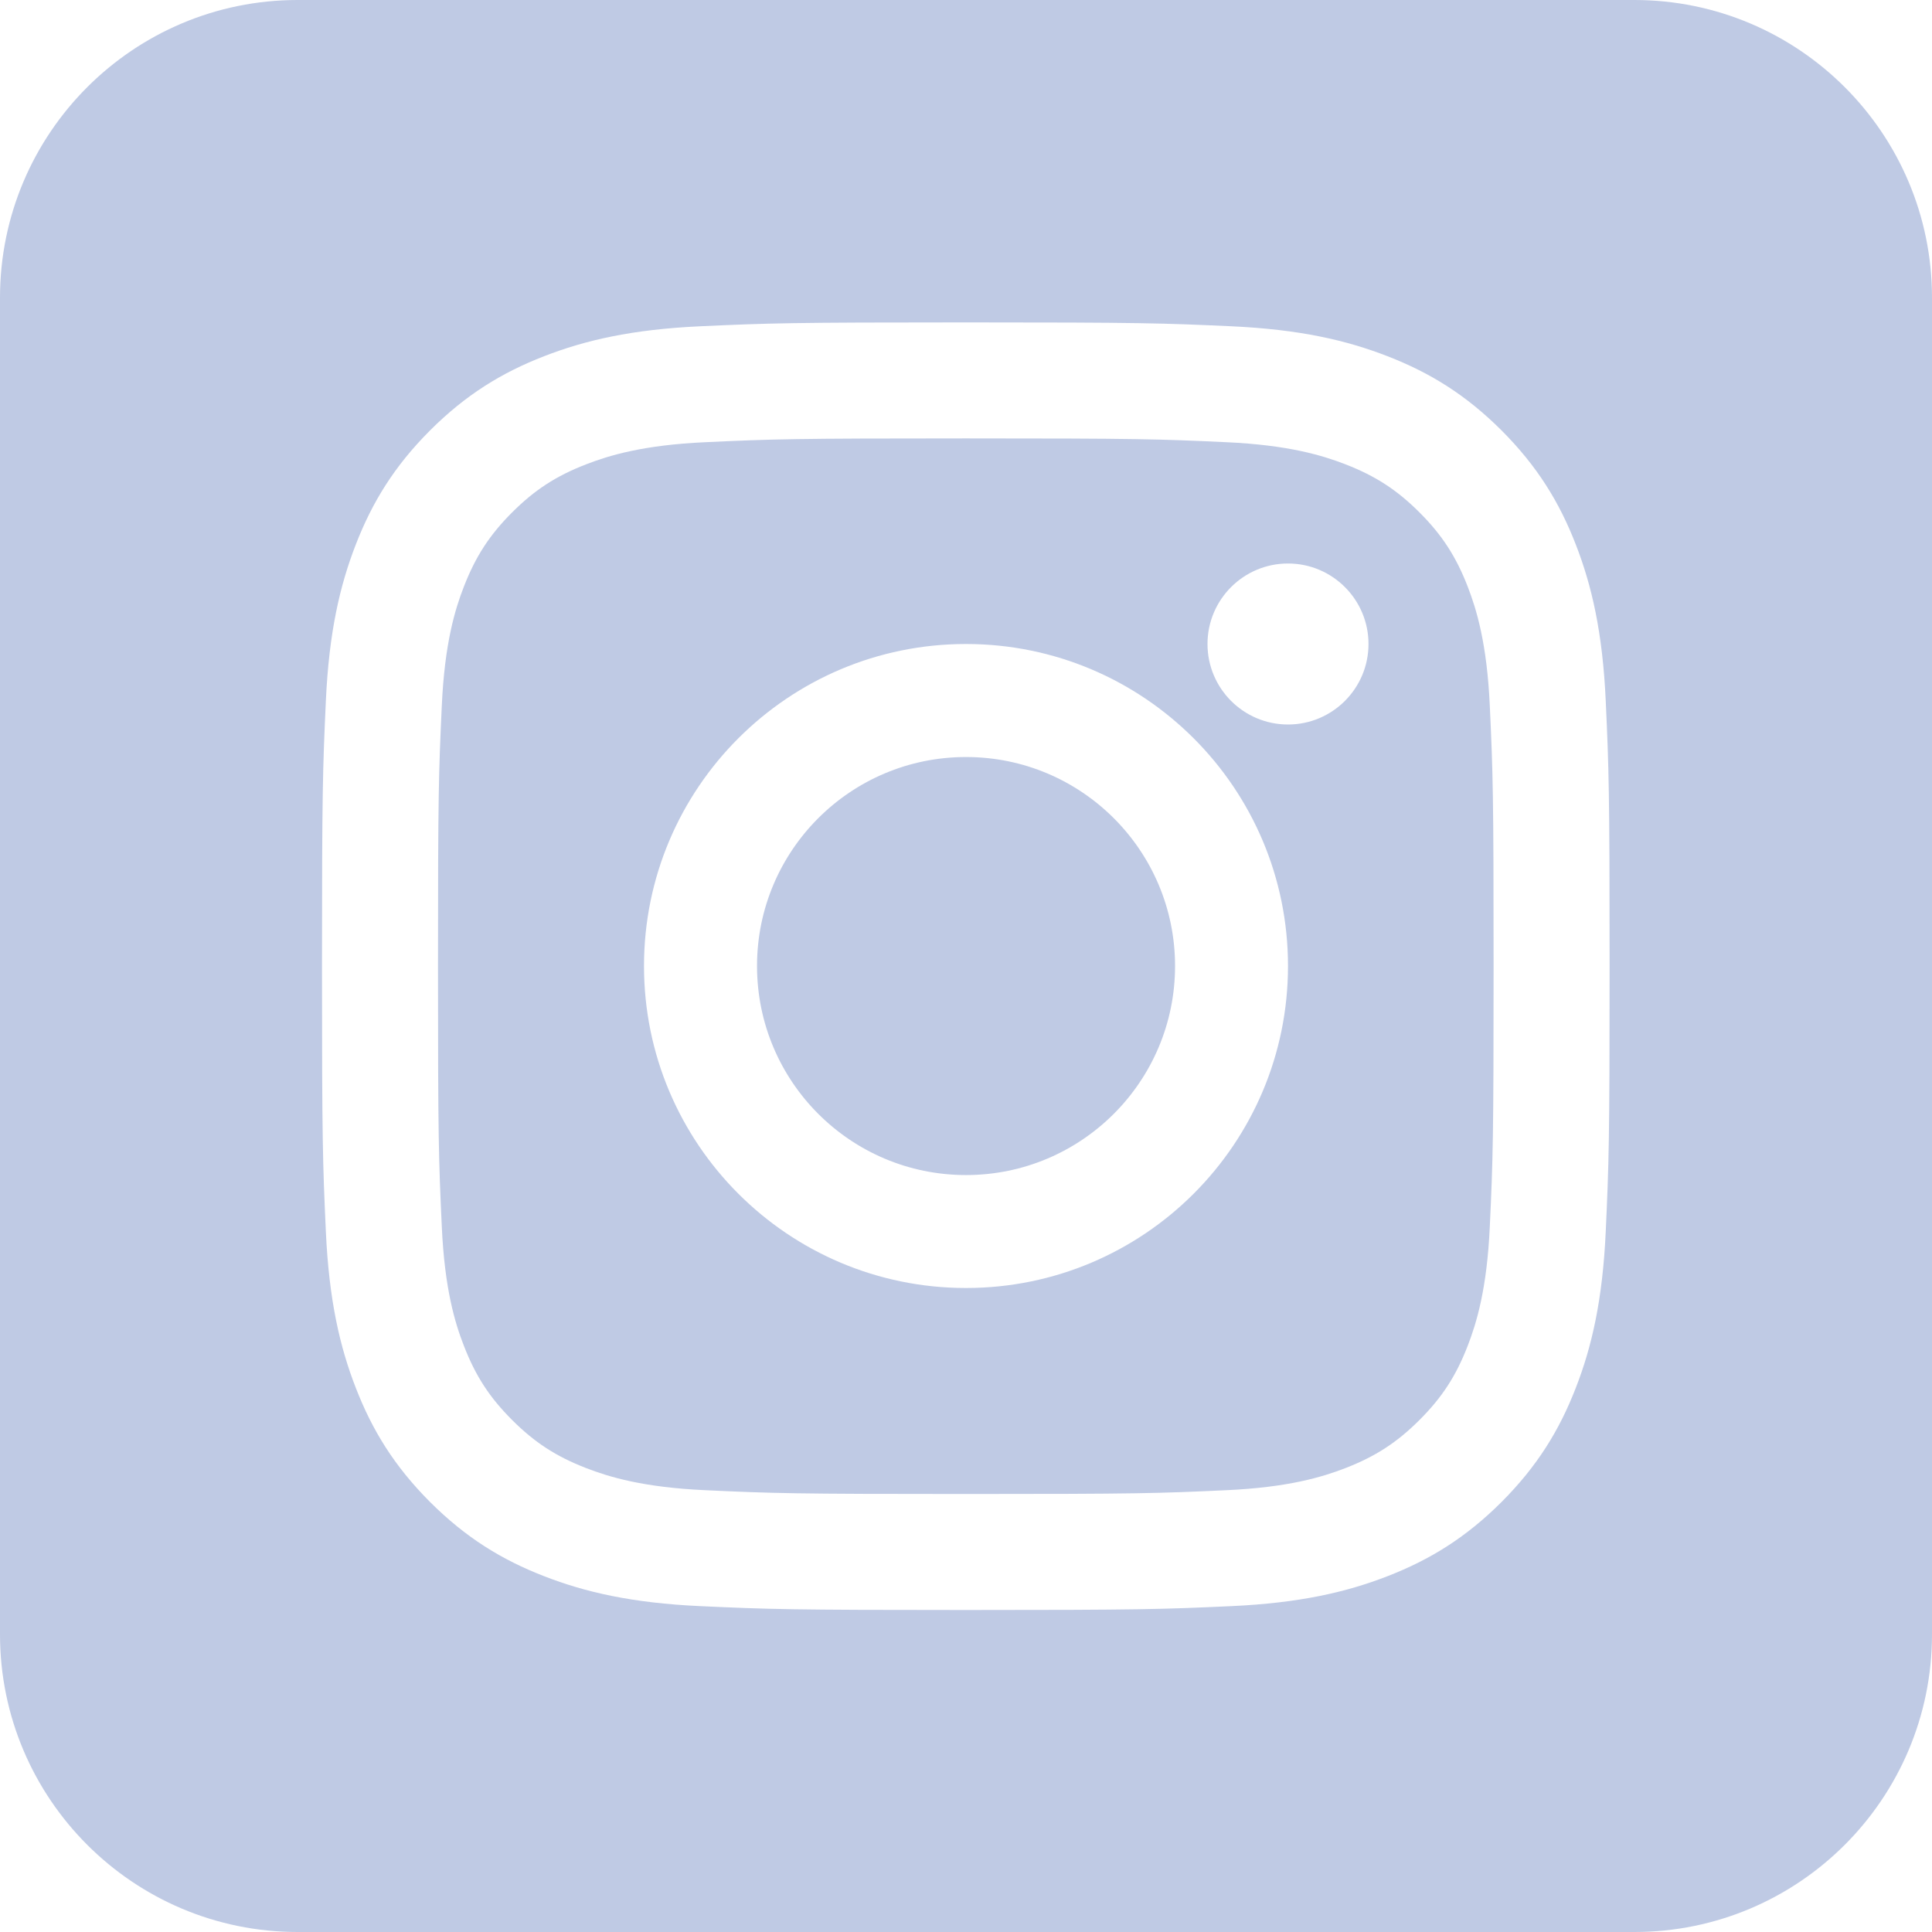 <?xml version="1.0" encoding="UTF-8"?> <svg xmlns="http://www.w3.org/2000/svg" width="24" height="24" viewBox="0 0 24 24" fill="none"> <path fill-rule="evenodd" clip-rule="evenodd" d="M3.698 0H20.302C22.344 0 24 1.656 24 3.698V20.302C24 22.344 22.344 24 20.302 24H3.698C1.656 24 0 22.344 0 20.302V3.698C0 1.656 1.656 0 3.698 0M11.998 4.005C9.825 4.005 9.553 4.014 8.7 4.053C7.849 4.092 7.268 4.227 6.759 4.425C6.233 4.629 5.787 4.903 5.342 5.347C4.898 5.792 4.624 6.238 4.42 6.764C4.222 7.273 4.087 7.854 4.048 8.705C4.009 9.558 4 9.831 4 12.002C4 14.175 4.009 14.447 4.048 15.3C4.087 16.151 4.222 16.733 4.42 17.241C4.624 17.767 4.898 18.213 5.342 18.658C5.787 19.102 6.233 19.376 6.759 19.58C7.268 19.778 7.849 19.913 8.7 19.952C9.553 19.991 9.825 20 11.998 20C14.169 20 14.442 19.991 15.295 19.952C16.146 19.913 16.727 19.778 17.236 19.58C17.762 19.376 18.208 19.102 18.653 18.658C19.097 18.213 19.371 17.767 19.575 17.241C19.773 16.733 19.908 16.151 19.947 15.3C19.986 14.447 19.995 14.175 19.995 12.002C19.995 9.831 19.986 9.558 19.947 8.705C19.908 7.854 19.773 7.273 19.575 6.764C19.371 6.238 19.097 5.792 18.653 5.347C18.208 4.903 17.762 4.629 17.236 4.425C16.727 4.227 16.146 4.092 15.295 4.053C14.442 4.014 14.169 4.005 11.998 4.005ZM11.998 5.446C14.133 5.446 14.386 5.454 15.229 5.493C16.009 5.528 16.432 5.659 16.714 5.768C17.087 5.913 17.354 6.086 17.634 6.366C17.914 6.646 18.087 6.913 18.232 7.286C18.341 7.568 18.472 7.991 18.507 8.771C18.546 9.614 18.554 9.867 18.554 12.002C18.554 14.138 18.546 14.391 18.507 15.234C18.472 16.014 18.341 16.437 18.232 16.719C18.087 17.093 17.914 17.359 17.634 17.639C17.354 17.919 17.087 18.092 16.714 18.237C16.432 18.346 16.009 18.477 15.229 18.512C14.386 18.551 14.133 18.559 11.998 18.559C9.862 18.559 9.609 18.551 8.766 18.512C7.986 18.477 7.563 18.346 7.281 18.237C6.907 18.092 6.641 17.919 6.361 17.639C6.081 17.359 5.908 17.093 5.763 16.719C5.653 16.437 5.523 16.014 5.488 15.234C5.449 14.391 5.441 14.138 5.441 12.002C5.441 9.867 5.449 9.614 5.488 8.771C5.523 7.991 5.653 7.568 5.763 7.286C5.908 6.913 6.081 6.646 6.361 6.366C6.641 6.086 6.907 5.913 7.281 5.768C7.563 5.659 7.986 5.528 8.766 5.493C9.609 5.454 9.862 5.446 11.998 5.446V5.446ZM12 14.597C10.566 14.597 9.404 13.434 9.404 12C9.404 10.566 10.566 9.404 12 9.404C13.434 9.404 14.597 10.566 14.597 12C14.597 13.434 13.434 14.597 12 14.597ZM12 8C9.791 8 8 9.791 8 12C8 14.209 9.791 16 12 16C14.209 16 16 14.209 16 12C16 9.791 14.209 8 12 8V8ZM17 8C17 8.552 16.552 9 16 9C15.448 9 15 8.552 15 8C15 7.448 15.448 7 16 7C16.552 7 17 7.448 17 8" fill="#BFCAE4"></path> </svg> 